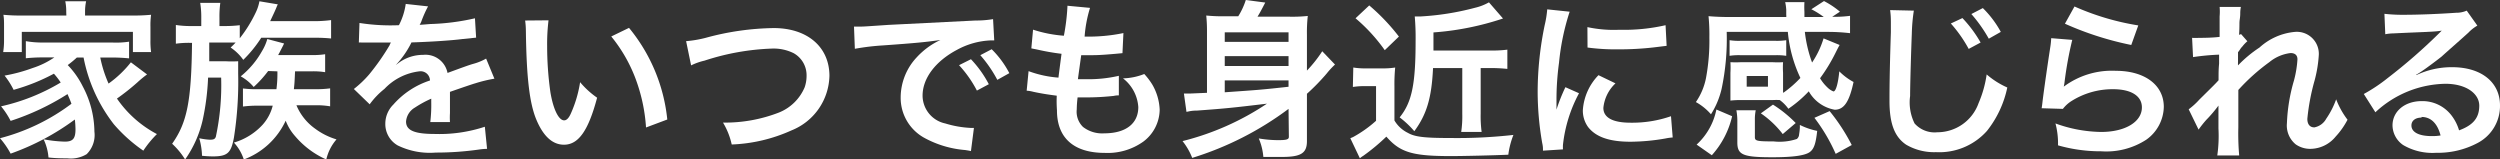 <svg xmlns="http://www.w3.org/2000/svg" viewBox="0 0 235.13 14.98"><rect x="0" y="0" width="235.13" height="14.98" fill="#333333" stroke="none"/><defs><style>.cls-1{fill:#fff;}</style></defs><title>txt_flat03</title><g id="Layer_2" data-name="Layer 2"><g id="レイヤー_1" data-name="レイヤー 1"><path class="cls-1" d="M7.23,5.41a10.14,10.14,0,0,1-.86.71,7.94,7.94,0,0,1,1.41,2,9.25,9.25,0,0,1,1.1,4.26,2.53,2.53,0,0,1-.73,2.12,2.88,2.88,0,0,1-1.83.39c-.43,0-1.09,0-1.76-.08a4.82,4.82,0,0,0-.46-1.71,12.18,12.18,0,0,0,2,.22c.77,0,1-.3,1-1.17a8.88,8.88,0,0,0-.06-.91A23.16,23.16,0,0,1,1,14.45,7.72,7.72,0,0,0,0,13,19.19,19.19,0,0,0,6.72,9.76c-.13-.36-.21-.54-.37-.91A23.43,23.43,0,0,1,1,11.37,7.49,7.49,0,0,0,.1,10,18.9,18.9,0,0,0,5.71,7.76a7.33,7.33,0,0,0-.64-.83A18.26,18.26,0,0,1,1.28,8.45,7.38,7.38,0,0,0,.43,7.11,15.18,15.18,0,0,0,3.06,6.4a7.83,7.83,0,0,0,2.05-1H4a14.81,14.81,0,0,0-1.57.08V3.87A8.75,8.75,0,0,0,4,4h6.56a8.11,8.11,0,0,0,1.58-.08V5.49a15.44,15.44,0,0,0-1.58-.08H9.43a11.71,11.71,0,0,0,.78,2.45,10.12,10.12,0,0,0,2.1-2L13.83,7a10.51,10.51,0,0,0-.91.75A21.08,21.08,0,0,1,11,9.27a10.45,10.45,0,0,0,3.76,3.34,9.69,9.69,0,0,0-1.28,1.56,14.42,14.42,0,0,1-2.77-2.48A14.81,14.81,0,0,1,7.86,5.41Zm-1-4.29a4.82,4.82,0,0,0-.09-1H8.1A4.58,4.58,0,0,0,8,1.1v.36h4.43a17.25,17.25,0,0,0,1.78-.07,7,7,0,0,0-.06,1.12V3.76a7.61,7.61,0,0,0,.06,1.14H12.5V3H2.05V4.9H.3A7.16,7.16,0,0,0,.38,3.76V2.51c0-.46,0-.78-.06-1.12a16.45,16.45,0,0,0,1.76.07H6.24Z"/><path class="cls-1" d="M18.93,1.68a8.49,8.49,0,0,0-.1-1.41h1.89a9.41,9.41,0,0,0-.08,1.41v.77h.55a11.45,11.45,0,0,0,1.36-.08V3.6a12.71,12.71,0,0,0,1.53-2.48,4.11,4.11,0,0,0,.32-1l1.73.29A2.34,2.34,0,0,0,26,.7c-.13.32-.32.72-.59,1.29h4.06a12.22,12.22,0,0,0,1.67-.1V3.62a14.35,14.35,0,0,0-1.57-.07h-5a11.7,11.7,0,0,1-1.69,2.08,4.49,4.49,0,0,0-1.19-1.16A5.7,5.7,0,0,0,22.16,4c-.33,0-.59,0-1,0H19.68c0,1,0,1,0,1.76H21.2a10.33,10.33,0,0,0,1.2,0c0,.31,0,.47,0,1.19a33.72,33.72,0,0,1-.4,6c-.27,1.46-.62,1.76-2,1.76a9.64,9.64,0,0,1-1-.06A6.71,6.71,0,0,0,18.74,13a5.84,5.84,0,0,0,1,.14c.35,0,.48-.06.56-.28A23.13,23.13,0,0,0,20.8,7.3H19.57a22.92,22.92,0,0,1-.51,4A10.52,10.52,0,0,1,17.41,15a7.14,7.14,0,0,0-1.22-1.48c1.41-2,1.81-4,1.87-9.49h-.2a8.57,8.57,0,0,0-1.32.08V2.35a9,9,0,0,0,1.46.1h.93Zm6.29,5a10.55,10.55,0,0,1-1.36,1.5,4.32,4.32,0,0,0-1.22-1,8.15,8.15,0,0,0,2-2.37,4.55,4.55,0,0,0,.5-1.14l1.58.42c-.12.25-.12.25-.38.75-.05.11-.1.19-.18.34h3.17a7.56,7.56,0,0,0,1.25-.08V6.79a6.76,6.76,0,0,0-1.29-.08H27.75c-.05,1.1-.05,1.1-.11,1.68h1.95a10.24,10.24,0,0,0,1.46-.08V10a7.53,7.53,0,0,0-1.41-.1H27.88a5.1,5.1,0,0,0,1.77,2.21,6.4,6.4,0,0,0,2,1A4.31,4.31,0,0,0,30.69,15a8.18,8.18,0,0,1-2.93-2.19,4.7,4.7,0,0,1-.89-1.46A7.06,7.06,0,0,1,22.93,15,4.31,4.31,0,0,0,22,13.41a5.93,5.93,0,0,0,2.71-1.69,4.22,4.22,0,0,0,.94-1.78H24.32a10.39,10.39,0,0,0-1.47.08V8.32a10.52,10.52,0,0,0,1.47.07H26a11.36,11.36,0,0,0,.09-1.68Z"/><path class="cls-1" d="M33.81,2.16a18.72,18.72,0,0,0,3.71.21,6.26,6.26,0,0,0,.64-2l2.1.23a10.56,10.56,0,0,0-.64,1.44,2.2,2.2,0,0,1-.15.29c.13,0,.13,0,1-.07a21.27,21.27,0,0,0,4.2-.54l.11,1.82-1.27.13c-1.16.15-3.2.27-4.81.32a8.57,8.57,0,0,1-1.48,2.13l0,0,.32-.24a3.85,3.85,0,0,1,2.26-.72,2.11,2.11,0,0,1,2.29,1.7c1.23-.45,2-.74,2.44-.86a5.15,5.15,0,0,0,1.19-.49L46.5,7.4a13.38,13.38,0,0,0-1.78.43q-.33.09-2.4.81v.18c0,.42,0,.42,0,.64v.64c0,.27,0,.42,0,.53a7.08,7.08,0,0,0,0,.85l-1.85,0a13.61,13.61,0,0,0,.09-1.86V9.28a10.25,10.25,0,0,0-1.54.84,1.66,1.66,0,0,0-.83,1.31c0,.83.77,1.17,2.71,1.17a13.63,13.63,0,0,0,4.7-.68L45.81,14a5.72,5.72,0,0,0-.73.06,28.54,28.54,0,0,1-4.1.29,6.88,6.88,0,0,1-3.57-.67,2.31,2.31,0,0,1-1.17-2.06A2.53,2.53,0,0,1,37,9.83a7.77,7.77,0,0,1,3.44-2.26.88.88,0,0,0-1-.86,5.39,5.39,0,0,0-3.28,1.65,7.33,7.33,0,0,0-1.39,1.45L33.28,8.37A9.85,9.85,0,0,0,34.72,7a21.76,21.76,0,0,0,1.92-2.74A1.12,1.12,0,0,1,36.77,4L36.5,4l-2,0L34,4a1.34,1.34,0,0,0-.25,0Z"/><path class="cls-1" d="M51.59,1.91a18.43,18.43,0,0,0-.13,2.43,31,31,0,0,0,.3,4.29c.27,1.66.79,2.69,1.3,2.69.24,0,.46-.24.65-.69a11.42,11.42,0,0,0,.85-2.9,8.14,8.14,0,0,0,1.6,1.46c-.83,3.12-1.76,4.42-3.12,4.42-1.07,0-1.93-.79-2.58-2.32s-.94-3.93-1-8.36a7.69,7.69,0,0,0-.07-1Zm7.57.71a16.09,16.09,0,0,1,3.6,8.62l-2,.75a16,16,0,0,0-1-4.63,14.1,14.1,0,0,0-2.27-3.93Z"/><path class="cls-1" d="M64.53,3.87a10.62,10.62,0,0,0,1.87-.32,25.42,25.42,0,0,1,6.37-.91c3.17,0,5.24,1.78,5.24,4.5a5.66,5.66,0,0,1-3.56,5.12,15,15,0,0,1-5.63,1.33A6.82,6.82,0,0,0,68,11.53a14,14,0,0,0,5.27-.95,4.4,4.4,0,0,0,2.41-2.37,3.31,3.31,0,0,0,.18-1.13A2.37,2.37,0,0,0,74.64,5a4.24,4.24,0,0,0-2.06-.43A22.78,22.78,0,0,0,66.27,5.7,5.8,5.8,0,0,0,65,6.15Z"/><path class="cls-1" d="M80.32,2.5h.61c.29,0,.29,0,2.64-.16l8.18-.41a9.78,9.78,0,0,0,1.65-.13l.11,2h-.34A7.23,7.23,0,0,0,90,4.69C88,5.75,86.77,7.35,86.77,9a2.69,2.69,0,0,0,2.13,2.61,9.72,9.72,0,0,0,2.38.42l.32,0-.28,2.18c-.21-.05-.24-.05-.55-.1A9.58,9.58,0,0,1,87,13a4.29,4.29,0,0,1-2.29-3.86,5.54,5.54,0,0,1,1.52-3.76,7.05,7.05,0,0,1,2.22-1.62c-1.29.19-2.29.29-5.39.51a22.09,22.09,0,0,0-2.66.32Zm11,3.07A10.36,10.36,0,0,1,93,7.92l-1.12.6a11,11,0,0,0-1.68-2.39Zm2.48,1.94A12,12,0,0,0,92.2,5.19l1.07-.56a9,9,0,0,1,1.66,2.25Z"/><path class="cls-1" d="M96.74,6.69a10.14,10.14,0,0,0,2.81.61c.07-.58.21-1.65.29-2.24a21.77,21.77,0,0,1-2.29-.4L97,4.55l.16-1.76a12.16,12.16,0,0,0,2.9.57A19.45,19.45,0,0,0,100.39.7a.56.56,0,0,0,0-.16l2.13.2a12,12,0,0,0-.51,2.7,16.15,16.15,0,0,0,3.65-.33L105.57,5l-.64.06c-1.15.1-1.66.13-2.24.13l-1,0c-.16,1.17-.21,1.49-.31,2.26l.79,0a12.71,12.71,0,0,0,3.06-.32l0,1.84a2,2,0,0,0-.48.05,23.45,23.45,0,0,1-2.4.14c-.26,0-.4,0-1,0a10.79,10.79,0,0,0-.08,1.13,2,2,0,0,0,.59,1.65,2.94,2.94,0,0,0,2,.6c2,0,3.2-.9,3.2-2.47a3.72,3.72,0,0,0-1.44-2.7,5.81,5.81,0,0,0,2-.41,6.37,6.37,0,0,1,.76,1,5.09,5.09,0,0,1,.69,2.36,3.8,3.8,0,0,1-1.54,3,5.77,5.77,0,0,1-3.62,1.06c-2.91,0-4.5-1.4-4.5-4A11.66,11.66,0,0,1,99.39,9c-1-.13-1.58-.23-2.22-.37a3.13,3.13,0,0,0-.61-.1Z"/><path class="cls-1" d="M121.19,10.24a29.7,29.7,0,0,1-9.06,4.61,6.1,6.1,0,0,0-.91-1.58,25.31,25.31,0,0,0,7.94-3.52c-3.35.4-3.86.45-6.57.65-.51,0-.72.07-1,.12l-.24-1.72c.2,0,.36,0,.52,0l1.65-.07V3a14.52,14.52,0,0,0-.07-1.54,15.25,15.25,0,0,0,1.73.07h1.28A6.65,6.65,0,0,0,117.17,0L119,.24c-.3.58-.52,1-.73,1.33h3A13.75,13.75,0,0,0,123,1.5a13.68,13.68,0,0,0-.08,1.75V6.64a12.4,12.4,0,0,0,1.44-1.82l1.2,1.25a7.71,7.71,0,0,0-.77.83,19.63,19.63,0,0,1-1.87,1.92v4.45c0,1.14-.56,1.49-2.35,1.49l-1.75,0a5.58,5.58,0,0,0-.43-1.74,10.84,10.84,0,0,0,1.83.16c.81,0,1-.07,1-.32Zm0-7.2h-6v.9h6Zm-6,3.17h6V5.28h-6Zm0,2.47c3.42-.24,3.42-.24,6-.52v-.6h-6Z"/><path class="cls-1" d="M127.28,6.35a6.83,6.83,0,0,0,1.28.08H130a6.76,6.76,0,0,0,1.22-.08,16.05,16.05,0,0,0-.07,1.77v3.21a3,3,0,0,0,1.27,1.17c.64.37,1.53.48,4,.48a47.36,47.36,0,0,0,5.92-.29,7.73,7.73,0,0,0-.48,1.86c-1.25.06-4.22.13-5.41.13-3.62,0-4.77-.35-6.06-1.83a18.8,18.8,0,0,1-2.18,1.81,1.59,1.59,0,0,0-.31.23L127,13l.26-.11a11.24,11.24,0,0,0,2.16-1.53V8.1h-1.08a6.79,6.79,0,0,0-1.1.08Zm1.5-5.84a19.16,19.16,0,0,1,2.79,2.93l-1.33,1.28a15.93,15.93,0,0,0-2.75-3Zm6,5.89c-.13,2.82-.6,4.36-1.76,5.94a9,9,0,0,0-1.38-1.3c1.15-1.42,1.5-3.1,1.5-7.18a22.93,22.93,0,0,0-.08-2.31l.5,0a25.19,25.19,0,0,0,5.17-.82,4.94,4.94,0,0,0,1.31-.51l1.32,1.52a26.63,26.63,0,0,1-6.54,1.31V4.75h5.3a11,11,0,0,0,1.65-.08V6.48a15.15,15.15,0,0,0-1.58-.08h-.93v4.29a11.42,11.42,0,0,0,.09,1.72h-1.92a10.17,10.17,0,0,0,.1-1.72V6.4Z"/><path class="cls-1" d="M145.12,14.17c0-.29,0-.39-.08-.76a28.31,28.31,0,0,1-.42-4.78,31,31,0,0,1,.66-6.26,9.76,9.76,0,0,0,.24-1.49l2.11.22a22.15,22.15,0,0,0-1,4.79,25.82,25.82,0,0,0-.24,3.54c0,.35,0,.48,0,.88a16.63,16.63,0,0,1,.84-2.11l1.28.57A13.23,13.23,0,0,0,147,13.62a3.91,3.91,0,0,0,0,.43Zm6.82-6.33a3.64,3.64,0,0,0-1.14,2.31c0,.91.88,1.39,2.55,1.39a11.11,11.11,0,0,0,3.81-.61l.16,2a4.71,4.71,0,0,0-.66.09,19.61,19.61,0,0,1-3.31.31c-2,0-3.27-.45-4-1.4a2.64,2.64,0,0,1-.48-1.57,5.21,5.21,0,0,1,1.47-3.29ZM149.3,2.55a11.7,11.7,0,0,0,3,.25,17.49,17.49,0,0,0,4.35-.43l.1,1.94-1.14.14a28.2,28.2,0,0,1-3.42.19,19.6,19.6,0,0,1-2.88-.17Z"/><path class="cls-1" d="M167.75,8.71a10.28,10.28,0,0,0,1.58-1.38A12.78,12.78,0,0,1,168.15,3H162.4a22.74,22.74,0,0,1-.48,5.36,7.78,7.78,0,0,1-1,2.39A5.18,5.18,0,0,0,159.5,9.6a6,6,0,0,0,.95-2.25,19.08,19.08,0,0,0,.32-3.83,17.49,17.49,0,0,0-.08-2c.54.05,1.22.08,1.92.08H168a.42.42,0,0,0,0-.17l0-.51a4.46,4.46,0,0,0-.1-.72h1.81a8.17,8.17,0,0,0,0,.92c0,.13,0,.18,0,.48h1.82a7.73,7.73,0,0,0-1.17-.73l1.19-.77a8,8,0,0,1,1.5,1l-.73.48A11.24,11.24,0,0,0,174,1.49V3.12A17.9,17.9,0,0,0,172,3h-2.25a12.32,12.32,0,0,0,.68,2.88,8.45,8.45,0,0,0,1.08-2.27l1.51.62c-.16.29-.16.29-.4.77a15.84,15.84,0,0,1-1.44,2.36,4,4,0,0,0,.67.84,1.69,1.69,0,0,0,.59.4c.23,0,.44-.76.55-1.89a5.54,5.54,0,0,0,1.34,1c-.4,1.88-.91,2.61-1.77,2.61a3.49,3.49,0,0,1-2.44-1.73,11.56,11.56,0,0,1-1.92,1.64,3.61,3.61,0,0,0-.81-.82,6.32,6.32,0,0,0-.64,0h-3a8.69,8.69,0,0,0-1,.05c0-.11,0-.45,0-1V6.85a8.58,8.58,0,0,0,0-1,9.82,9.82,0,0,0,1,0h2.95a9.46,9.46,0,0,0,1,0,8.19,8.19,0,0,0,0,1V8.71Zm-4.84,2.22A8.21,8.21,0,0,1,161,14.6l-1.43-1a6.09,6.09,0,0,0,1.86-3.3ZM168,5.25a6,6,0,0,0-1-.06h-3.33a5.7,5.7,0,0,0-1,.06V3.78a5.37,5.37,0,0,0,1,.06H167a5.76,5.76,0,0,0,1-.06Zm1.28,6.61v-.11a6.58,6.58,0,0,0,1.63.56c-.13,1.2-.3,1.71-.71,2s-1.42.48-3.5.48c-2.79,0-3.3-.23-3.3-1.4v-1.9a5.68,5.68,0,0,0-.09-1.12h1.82a4.3,4.3,0,0,0-.08.93v1.6c0,.35.18.4,1.76.4a5.14,5.14,0,0,0,2.19-.23.6.6,0,0,0,.21-.44,5.05,5.05,0,0,0,.07-.63Zm-5-3.71h2v-1h-2Zm3.39,4.46a8.94,8.94,0,0,0-2.06-1.95l1.14-.82a11.6,11.6,0,0,1,2.14,1.73Zm4.41-2.16a18,18,0,0,1,2.08,3.19l-1.51.83a16.56,16.56,0,0,0-2-3.39Z"/><path class="cls-1" d="M180,1a16.7,16.7,0,0,0-.19,2.16c-.06,1.49-.16,4.74-.16,5.87a4.45,4.45,0,0,0,.42,2.58,2.52,2.52,0,0,0,2.14.83,4.12,4.12,0,0,0,3.88-2.74A10.52,10.52,0,0,0,186.85,7a7.69,7.69,0,0,0,1.94,1.23,9.77,9.77,0,0,1-1.91,4.08,6,6,0,0,1-4.8,2,5.2,5.2,0,0,1-2.8-.7c-1.1-.74-1.57-2-1.57-4.12,0-.83,0-2.44.13-6.45,0-.48,0-.81,0-1a7.68,7.68,0,0,0-.07-1.09Zm4.57.7A11.76,11.76,0,0,1,186.28,4l-1.12.6a12.56,12.56,0,0,0-1.68-2.39Zm2.48,1.94a13.52,13.52,0,0,0-1.64-2.32l1.08-.56A9.5,9.5,0,0,1,188.18,3Z"/><path class="cls-1" d="M194.9,3.75a34.48,34.48,0,0,0-.72,3.93,4.2,4.2,0,0,1-.08.47l0,0A7.56,7.56,0,0,1,199,6.66c2.72,0,4.51,1.34,4.51,3.39a3.87,3.87,0,0,1-1.65,3.09,6.9,6.9,0,0,1-4.22,1.09,14.6,14.6,0,0,1-4.08-.56,7.28,7.28,0,0,0-.24-2.06,13,13,0,0,0,4.3.8c2.26,0,3.83-.95,3.83-2.31,0-1.07-1-1.71-2.71-1.71a7.24,7.24,0,0,0-4,1.17,3.14,3.14,0,0,0-.72.68l-2-.06c.05-.29.05-.35.13-1,.13-1,.38-2.77.67-4.66a7.75,7.75,0,0,0,.1-.93Zm.21-3.14a24,24,0,0,0,6,1.78l-.66,1.84a29.6,29.6,0,0,1-6.24-2Z"/><path class="cls-1" d="M210.51,6.13a11.74,11.74,0,0,1,2-1.66A5.71,5.71,0,0,1,215.84,3a2.07,2.07,0,0,1,2.25,2.13,12,12,0,0,1-.4,2.45,20.16,20.16,0,0,0-.68,3.6c0,.51.24.8.66.8a1.61,1.61,0,0,0,1.12-.82,7.84,7.84,0,0,0,.93-1.82,7.68,7.68,0,0,0,1.07,1.92,7.33,7.33,0,0,1-1.12,1.59A3.1,3.1,0,0,1,217.3,14a2.38,2.38,0,0,1-1.38-.42,2.29,2.29,0,0,1-.83-2,16.31,16.31,0,0,1,.66-4,10,10,0,0,0,.33-2c0-.38-.22-.59-.65-.59a3.86,3.86,0,0,0-2,.86,18.76,18.76,0,0,0-2.91,2.61c0,.72,0,1.17,0,1.62,0,.13,0,.13,0,1.9a23.65,23.65,0,0,0,.08,2.64h-2.06a13.05,13.05,0,0,0,.11-2.54c0-1.71,0-1.71,0-2.15l0,0a12.12,12.12,0,0,1-1.14,1.34,10.38,10.38,0,0,0-.73.92l-.93-1.91a6.67,6.67,0,0,0,1-.91c1.51-1.49,1.51-1.49,1.81-1.82,0-.77,0-1,.05-1.57,0-.37,0-.4,0-.84a22.44,22.44,0,0,0-2.45.23l-.09-1.81a5.25,5.25,0,0,0,.65,0c.31,0,1.19,0,1.94-.09,0-.24,0-.24,0-.61s0-.95,0-1.32a5.08,5.08,0,0,0,0-.89l2,0a2.93,2.93,0,0,0-.06.59c0,.08,0,.29-.05.61s0,.45-.06,1.43a1.81,1.81,0,0,1,.19-.07l.59.67a3.1,3.1,0,0,0-.46.48,1.61,1.61,0,0,0-.23.29,2.34,2.34,0,0,1-.19.26l0,.94a2.25,2.25,0,0,0,0,.29Z"/><path class="cls-1" d="M227.27,7.06a7.74,7.74,0,0,1,3.36-.74c2.74,0,4.5,1.41,4.5,3.6A3.92,3.92,0,0,1,233,13.46a7.94,7.94,0,0,1-3.87.91,5.43,5.43,0,0,1-3.11-.73,2.28,2.28,0,0,1-1-1.84c0-1.33,1.15-2.29,2.75-2.29a3.44,3.44,0,0,1,2.77,1.31,4.28,4.28,0,0,1,.74,1.44c1.33-.49,1.9-1.18,1.9-2.32S231.94,7.88,230,7.88a9.87,9.87,0,0,0-6.59,2.68l-1.09-1.72a15.36,15.36,0,0,0,2.26-1.51,51.66,51.66,0,0,0,4.78-4.16l.29-.29h0C229,3,228,3,225.11,3.14a4.34,4.34,0,0,0-.77.08l-.08-1.92a15.42,15.42,0,0,0,1.89.09c1.36,0,3.31-.08,4.86-.19A2.41,2.41,0,0,0,232,1l1,1.41a3.61,3.61,0,0,0-.84.66c-.8.73-2,1.77-2.51,2.24-.29.24-1.44,1.1-1.76,1.31a7.59,7.59,0,0,1-.66.42Zm.48,4c-.58,0-.95.29-.95.74,0,.64.72,1,1.91,1a4.63,4.63,0,0,0,.83-.06C229.25,11.62,228.64,11,227.75,11Z"/></g></g></svg>